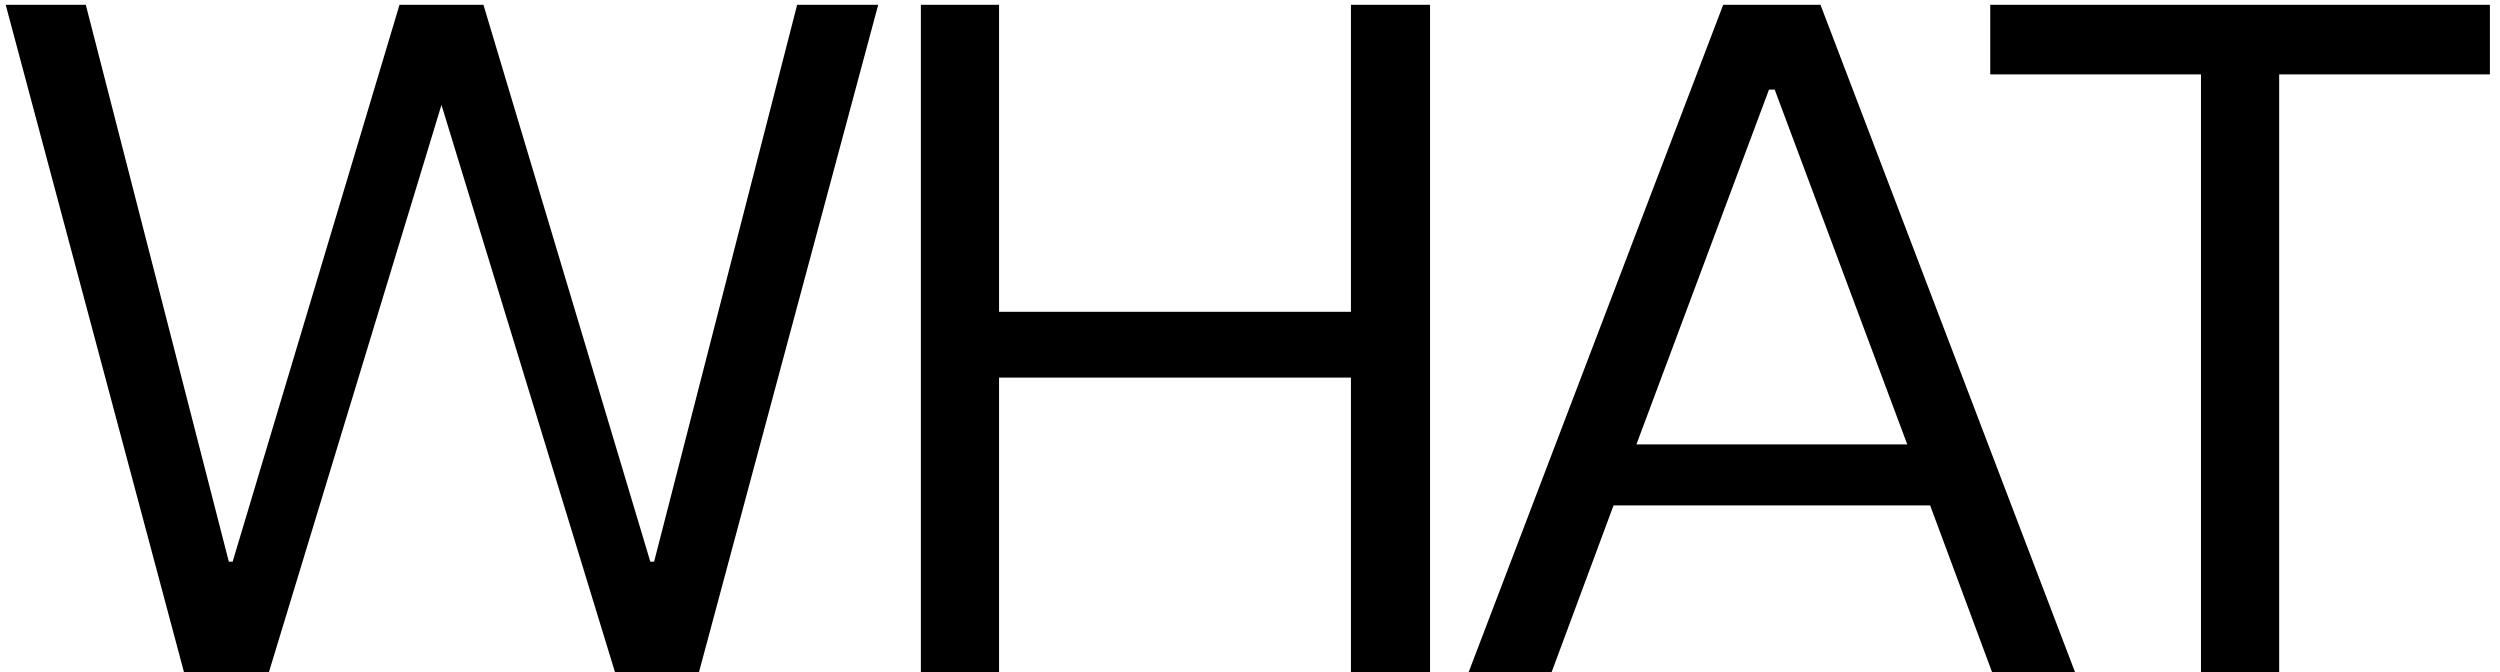 <svg width="238" height="64" viewBox="0 0 238 64" fill="none" xmlns="http://www.w3.org/2000/svg">
	<path
		d="M17.518 64L0.542 0.454H8.167L21.784 53.469H22.148L38.034 0.454H46.023L61.909 53.469H62.272L75.889 0.454H83.606L66.539 64H58.55L42.028 9.986L25.597 64H17.518ZM128.608 0.454H136.142V64H128.608V35.949H95.11V64H87.666V0.454H95.11V29.685H128.608V0.454ZM189.649 64L183.749 48.114H153.61L147.709 64H139.811L164.049 0.454H173.309L197.547 64H189.649ZM155.788 42.304H181.57L168.952 8.533H168.407L155.788 42.304ZM209.533 64V7.081H189.471V0.454H237.039V7.081H216.977V64H209.533Z"
		fill="black" />
</svg>